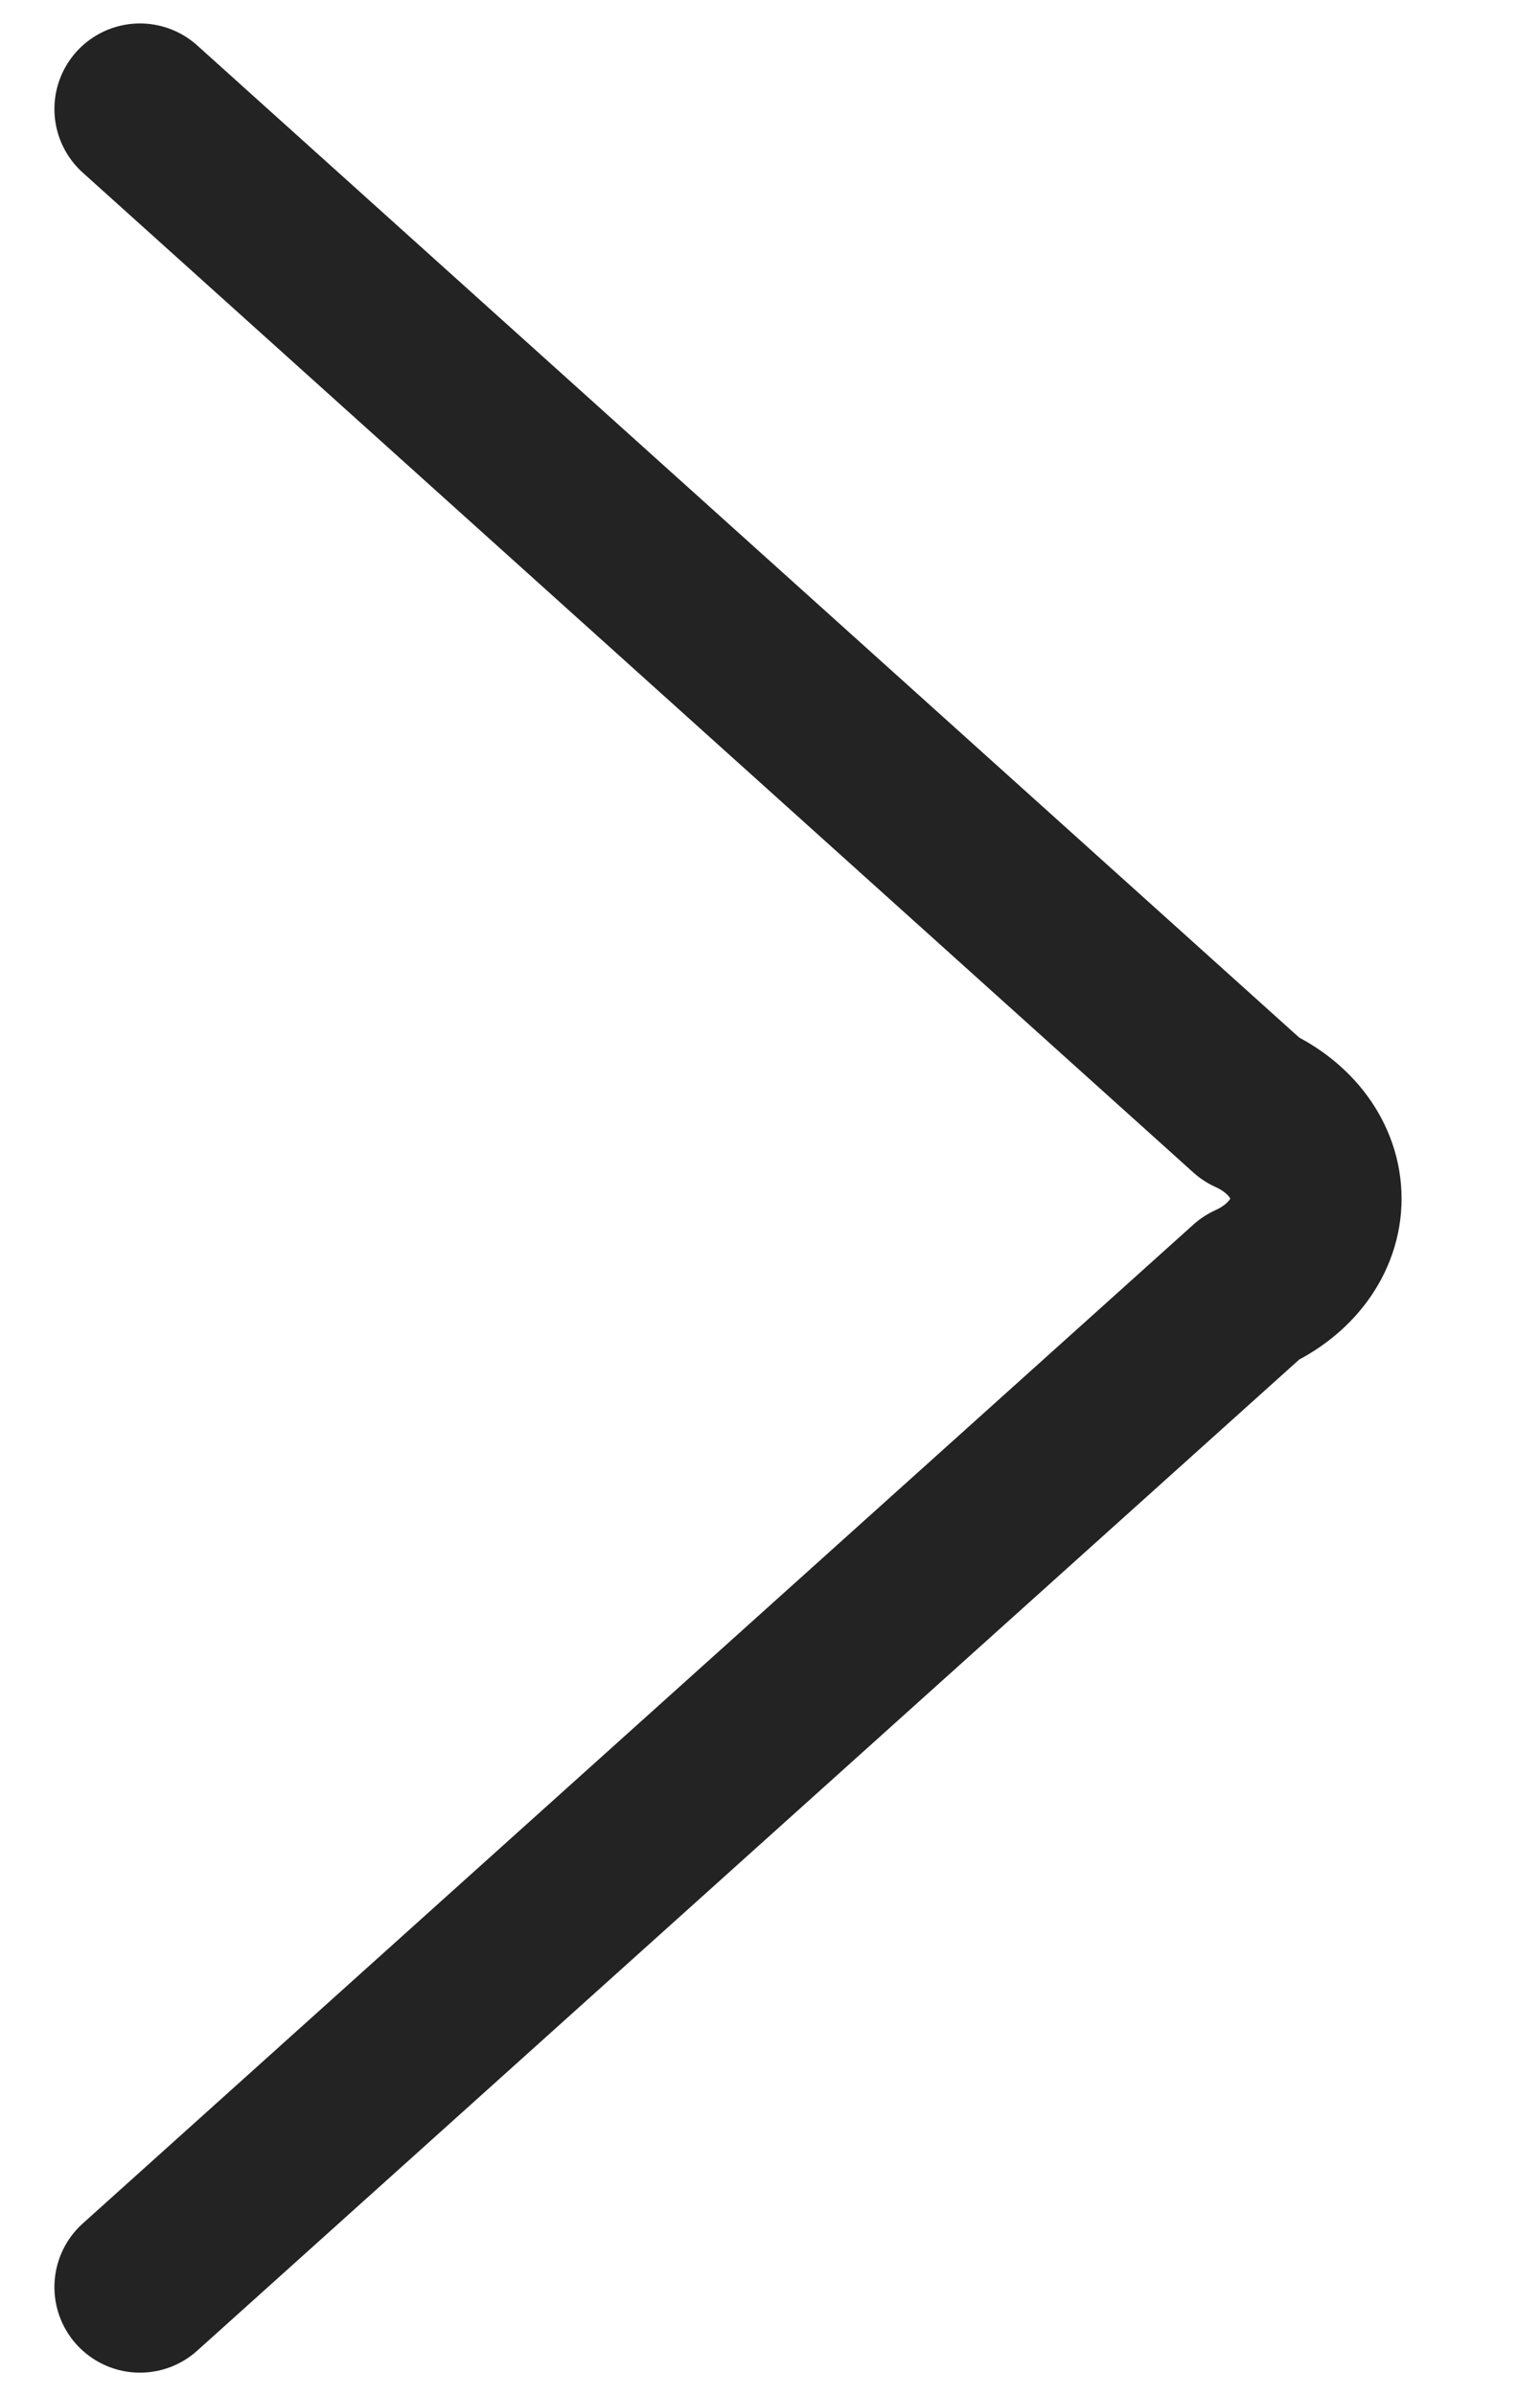 <svg width="9" height="14" viewBox="0 0 9 14" fill="none" xmlns="http://www.w3.org/2000/svg">
<path d="M0.818 0.637L7.309 6.48C7.543 6.586 7.691 6.784 7.691 7.004C7.691 7.223 7.543 7.421 7.309 7.527L0.818 13.364" stroke="#232323" stroke-linecap="round" stroke-linejoin="round"/>
</svg>
